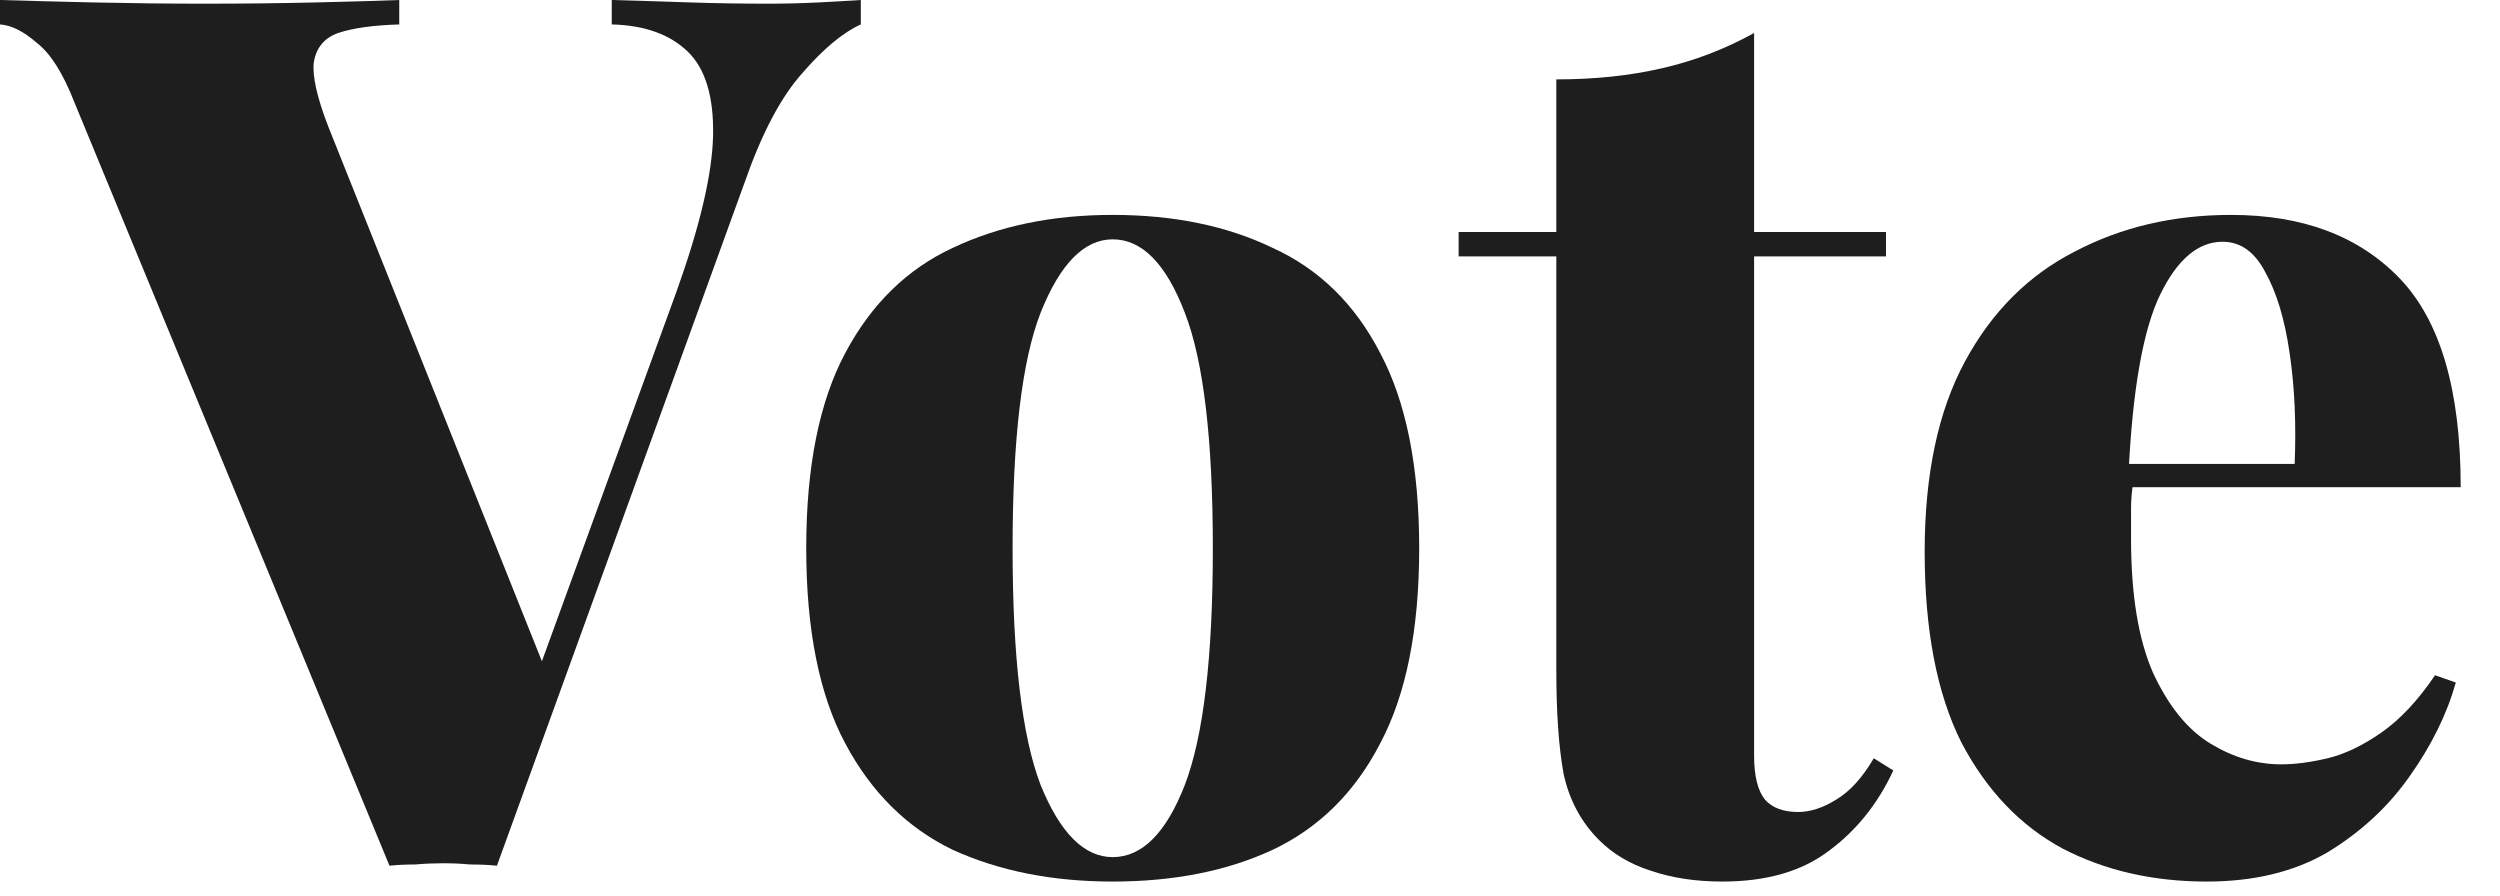 <?xml version="1.0" encoding="utf-8"?>
<svg xmlns="http://www.w3.org/2000/svg" fill="none" height="100%" overflow="visible" preserveAspectRatio="none" style="display: block;" viewBox="0 0 53 19" width="100%">
<g id="Vote">
<path d="M18.249 0V0.518C17.869 0.69 17.455 1.035 17.007 1.553C16.558 2.054 16.152 2.821 15.79 3.857L10.535 18.353C10.363 18.335 10.173 18.327 9.966 18.327C9.776 18.309 9.586 18.301 9.396 18.301C9.207 18.301 9.008 18.309 8.801 18.327C8.611 18.327 8.43 18.335 8.257 18.353L1.579 2.174C1.337 1.553 1.07 1.13 0.777 0.906C0.5 0.664 0.242 0.535 0 0.518V0C0.569 0.017 1.234 0.035 1.993 0.052C2.77 0.069 3.546 0.078 4.323 0.078C5.168 0.078 5.954 0.069 6.678 0.052C7.42 0.035 8.016 0.017 8.464 0V0.518C7.912 0.535 7.481 0.595 7.17 0.699C6.877 0.802 6.704 1.01 6.653 1.32C6.618 1.614 6.722 2.071 6.963 2.692L11.648 14.418L11.079 15.143L14.34 6.187C14.841 4.789 15.1 3.684 15.117 2.873C15.134 2.045 14.953 1.45 14.573 1.087C14.194 0.725 13.659 0.535 12.969 0.518V0C13.59 0.017 14.151 0.035 14.651 0.052C15.169 0.069 15.712 0.078 16.282 0.078C16.644 0.078 16.998 0.069 17.343 0.052C17.688 0.035 17.99 0.017 18.249 0Z" fill="#1E1E1E"/>
<path d="M23.589 4.556C24.884 4.556 26.014 4.789 26.98 5.255C27.964 5.703 28.723 6.445 29.258 7.481C29.81 8.516 30.087 9.897 30.087 11.623C30.087 13.348 29.81 14.729 29.258 15.764C28.723 16.799 27.964 17.55 26.98 18.016C26.014 18.465 24.884 18.689 23.589 18.689C22.312 18.689 21.182 18.465 20.198 18.016C19.232 17.55 18.473 16.799 17.921 15.764C17.368 14.729 17.092 13.348 17.092 11.623C17.092 9.897 17.368 8.516 17.921 7.481C18.473 6.445 19.232 5.703 20.198 5.255C21.182 4.789 22.312 4.556 23.589 4.556ZM23.589 5.074C22.985 5.074 22.476 5.591 22.062 6.627C21.665 7.645 21.467 9.31 21.467 11.623C21.467 13.935 21.665 15.609 22.062 16.644C22.476 17.662 22.985 18.171 23.589 18.171C24.211 18.171 24.72 17.662 25.117 16.644C25.514 15.609 25.712 13.935 25.712 11.623C25.712 9.31 25.514 7.645 25.117 6.627C24.72 5.591 24.211 5.074 23.589 5.074Z" fill="#1E1E1E"/>
<path d="M37.187 0.699V4.918H39.983V5.436H37.187V16.023C37.187 16.454 37.265 16.765 37.42 16.955C37.575 17.127 37.808 17.214 38.119 17.214C38.378 17.214 38.645 17.127 38.922 16.955C39.215 16.782 39.482 16.489 39.724 16.075L40.138 16.334C39.81 17.041 39.353 17.611 38.766 18.042C38.197 18.473 37.446 18.689 36.514 18.689C35.945 18.689 35.436 18.611 34.987 18.456C34.556 18.318 34.193 18.102 33.9 17.809C33.52 17.429 33.27 16.963 33.149 16.411C33.045 15.842 32.994 15.108 32.994 14.211V5.436H30.923V4.918H32.994V1.683C33.805 1.683 34.547 1.605 35.22 1.45C35.91 1.294 36.566 1.044 37.187 0.699Z" fill="#1E1E1E"/>
<path d="M47.301 4.556C48.819 4.556 50.01 5.004 50.873 5.902C51.736 6.799 52.167 8.275 52.167 10.328H43.858L43.832 9.836H48.647C48.681 8.991 48.647 8.214 48.543 7.507C48.44 6.782 48.267 6.204 48.025 5.772C47.801 5.341 47.499 5.125 47.119 5.125C46.602 5.125 46.162 5.496 45.799 6.238C45.437 6.98 45.212 8.24 45.126 10.018L45.23 10.199C45.195 10.389 45.178 10.587 45.178 10.794C45.178 10.984 45.178 11.191 45.178 11.415C45.178 12.606 45.333 13.555 45.644 14.263C45.972 14.97 46.377 15.471 46.861 15.764C47.344 16.058 47.844 16.204 48.362 16.204C48.655 16.204 48.983 16.161 49.346 16.075C49.708 15.988 50.088 15.807 50.484 15.531C50.881 15.255 51.261 14.85 51.623 14.315L52.063 14.47C51.874 15.143 51.546 15.807 51.08 16.463C50.631 17.102 50.053 17.637 49.346 18.068C48.638 18.482 47.784 18.689 46.783 18.689C45.644 18.689 44.626 18.456 43.728 17.99C42.831 17.507 42.115 16.756 41.58 15.738C41.062 14.703 40.803 13.357 40.803 11.7C40.803 10.061 41.088 8.715 41.658 7.662C42.227 6.609 43.004 5.833 43.987 5.332C44.971 4.815 46.075 4.556 47.301 4.556Z" fill="#1E1E1E"/>
</g>
</svg>